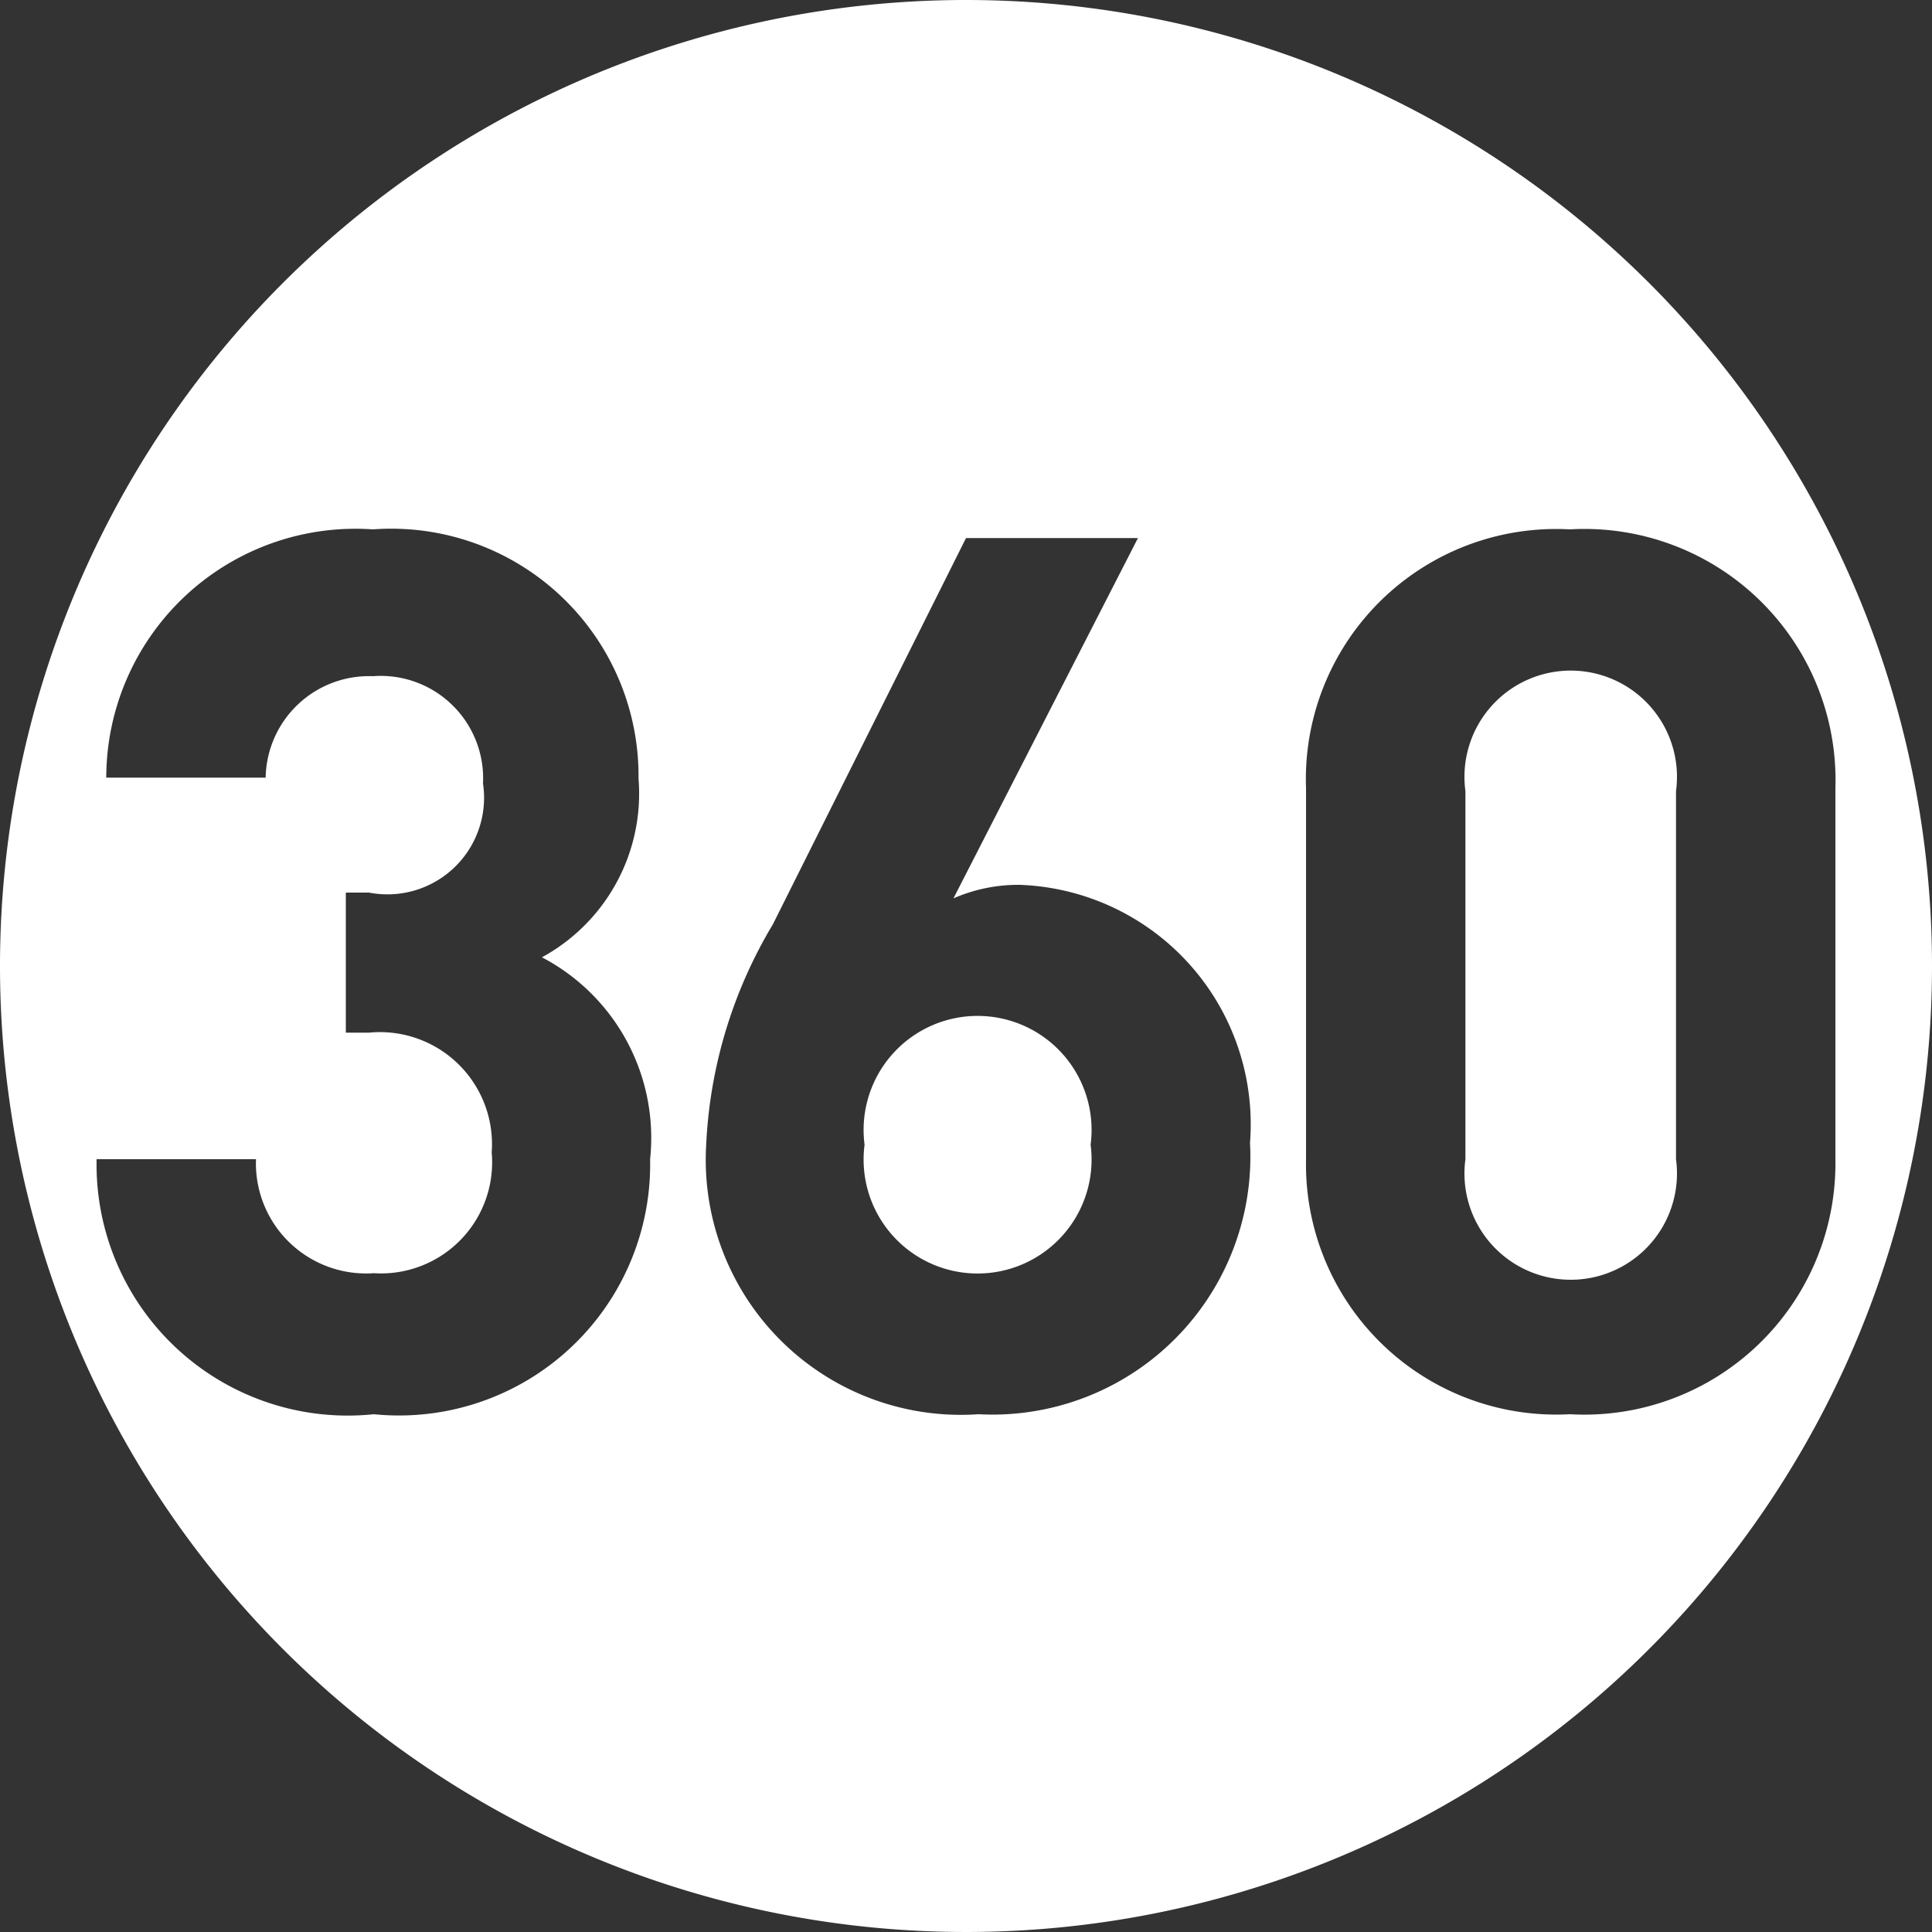 <svg xmlns="http://www.w3.org/2000/svg" viewBox="0 0 20 20"><rect x="0" y="0" width="20" height="20" fill="#333333" stroke="none"/><defs><style>.a{fill:none;}.b{fill:#fff;}</style></defs><title>360-in-circle-white</title><path class="a" d="M5.57,9.91a1.93,1.93,0,0,0,1-1.85A2.56,2.56,0,0,0,3.86,5.48,2.58,2.58,0,0,0,1.1,8.05H2.75A1.07,1.07,0,0,1,3.86,7,1.06,1.06,0,0,1,5,8.11,1,1,0,0,1,3.82,9.24H3.58v1.43h.24a1.16,1.16,0,0,1,1.27,1.24,1.15,1.15,0,0,1-1.22,1.25A1.14,1.14,0,0,1,2.65,12H1a2.6,2.6,0,0,0,2.87,2.66A2.6,2.6,0,0,0,6.73,12,2.11,2.11,0,0,0,5.57,9.91Z"/><path class="a" d="M10.56,9.16a1.67,1.67,0,0,0-.69.14l1.89-3.74H10l-2,4a4.87,4.87,0,0,0-.7,2.29,2.64,2.64,0,0,0,2.82,2.78,2.67,2.67,0,0,0,2.81-2.81A2.48,2.48,0,0,0,10.56,9.16Z"/><path class="a" d="M5.57,9.91a1.93,1.93,0,0,0,1-1.85A2.56,2.56,0,0,0,3.86,5.48,2.58,2.58,0,0,0,1.1,8.05H2.75A1.07,1.07,0,0,1,3.86,7,1.06,1.06,0,0,1,5,8.11,1,1,0,0,1,3.82,9.24H3.58v1.43h.24a1.16,1.16,0,0,1,1.27,1.24,1.15,1.15,0,0,1-1.22,1.25A1.14,1.14,0,0,1,2.65,12H1a2.6,2.6,0,0,0,2.87,2.66A2.6,2.6,0,0,0,6.73,12,2.11,2.11,0,0,0,5.57,9.91Z"/><path class="b" d="M10,0A10,10,0,1,0,20,10,10,10,0,0,0,10,0ZM3.87,14.64A2.6,2.6,0,0,1,1,12H2.65a1.14,1.14,0,0,0,1.22,1.18,1.15,1.15,0,0,0,1.22-1.25,1.16,1.16,0,0,0-1.27-1.24H3.58V9.24h.24A1,1,0,0,0,5,8.11,1.06,1.06,0,0,0,3.86,7,1.07,1.07,0,0,0,2.75,8.05H1.1A2.58,2.58,0,0,1,3.86,5.48,2.56,2.56,0,0,1,6.61,8.06a1.93,1.93,0,0,1-1,1.85A2.11,2.11,0,0,1,6.73,12,2.6,2.6,0,0,1,3.87,14.64Zm6.26,0a2.64,2.64,0,0,1-2.82-2.78A4.87,4.87,0,0,1,8,9.57l2-4h1.78L9.87,9.3a1.67,1.67,0,0,1,.69-.14,2.48,2.48,0,0,1,2.38,2.67A2.67,2.67,0,0,1,10.13,14.64Zm6.12,0A2.59,2.59,0,0,1,13.52,12V8.16a2.59,2.59,0,0,1,2.73-2.68A2.6,2.6,0,0,1,19,8.16V12A2.6,2.6,0,0,1,16.25,14.64Z"/><path class="b" d="M11.29,11.85a1.18,1.18,0,1,0-2.34,0,1.18,1.18,0,1,0,2.34,0Zm6.06.1V8.19a1.1,1.1,0,1,0-2.18,0V12a1.1,1.1,0,1,0,2.18,0Z"/></svg>